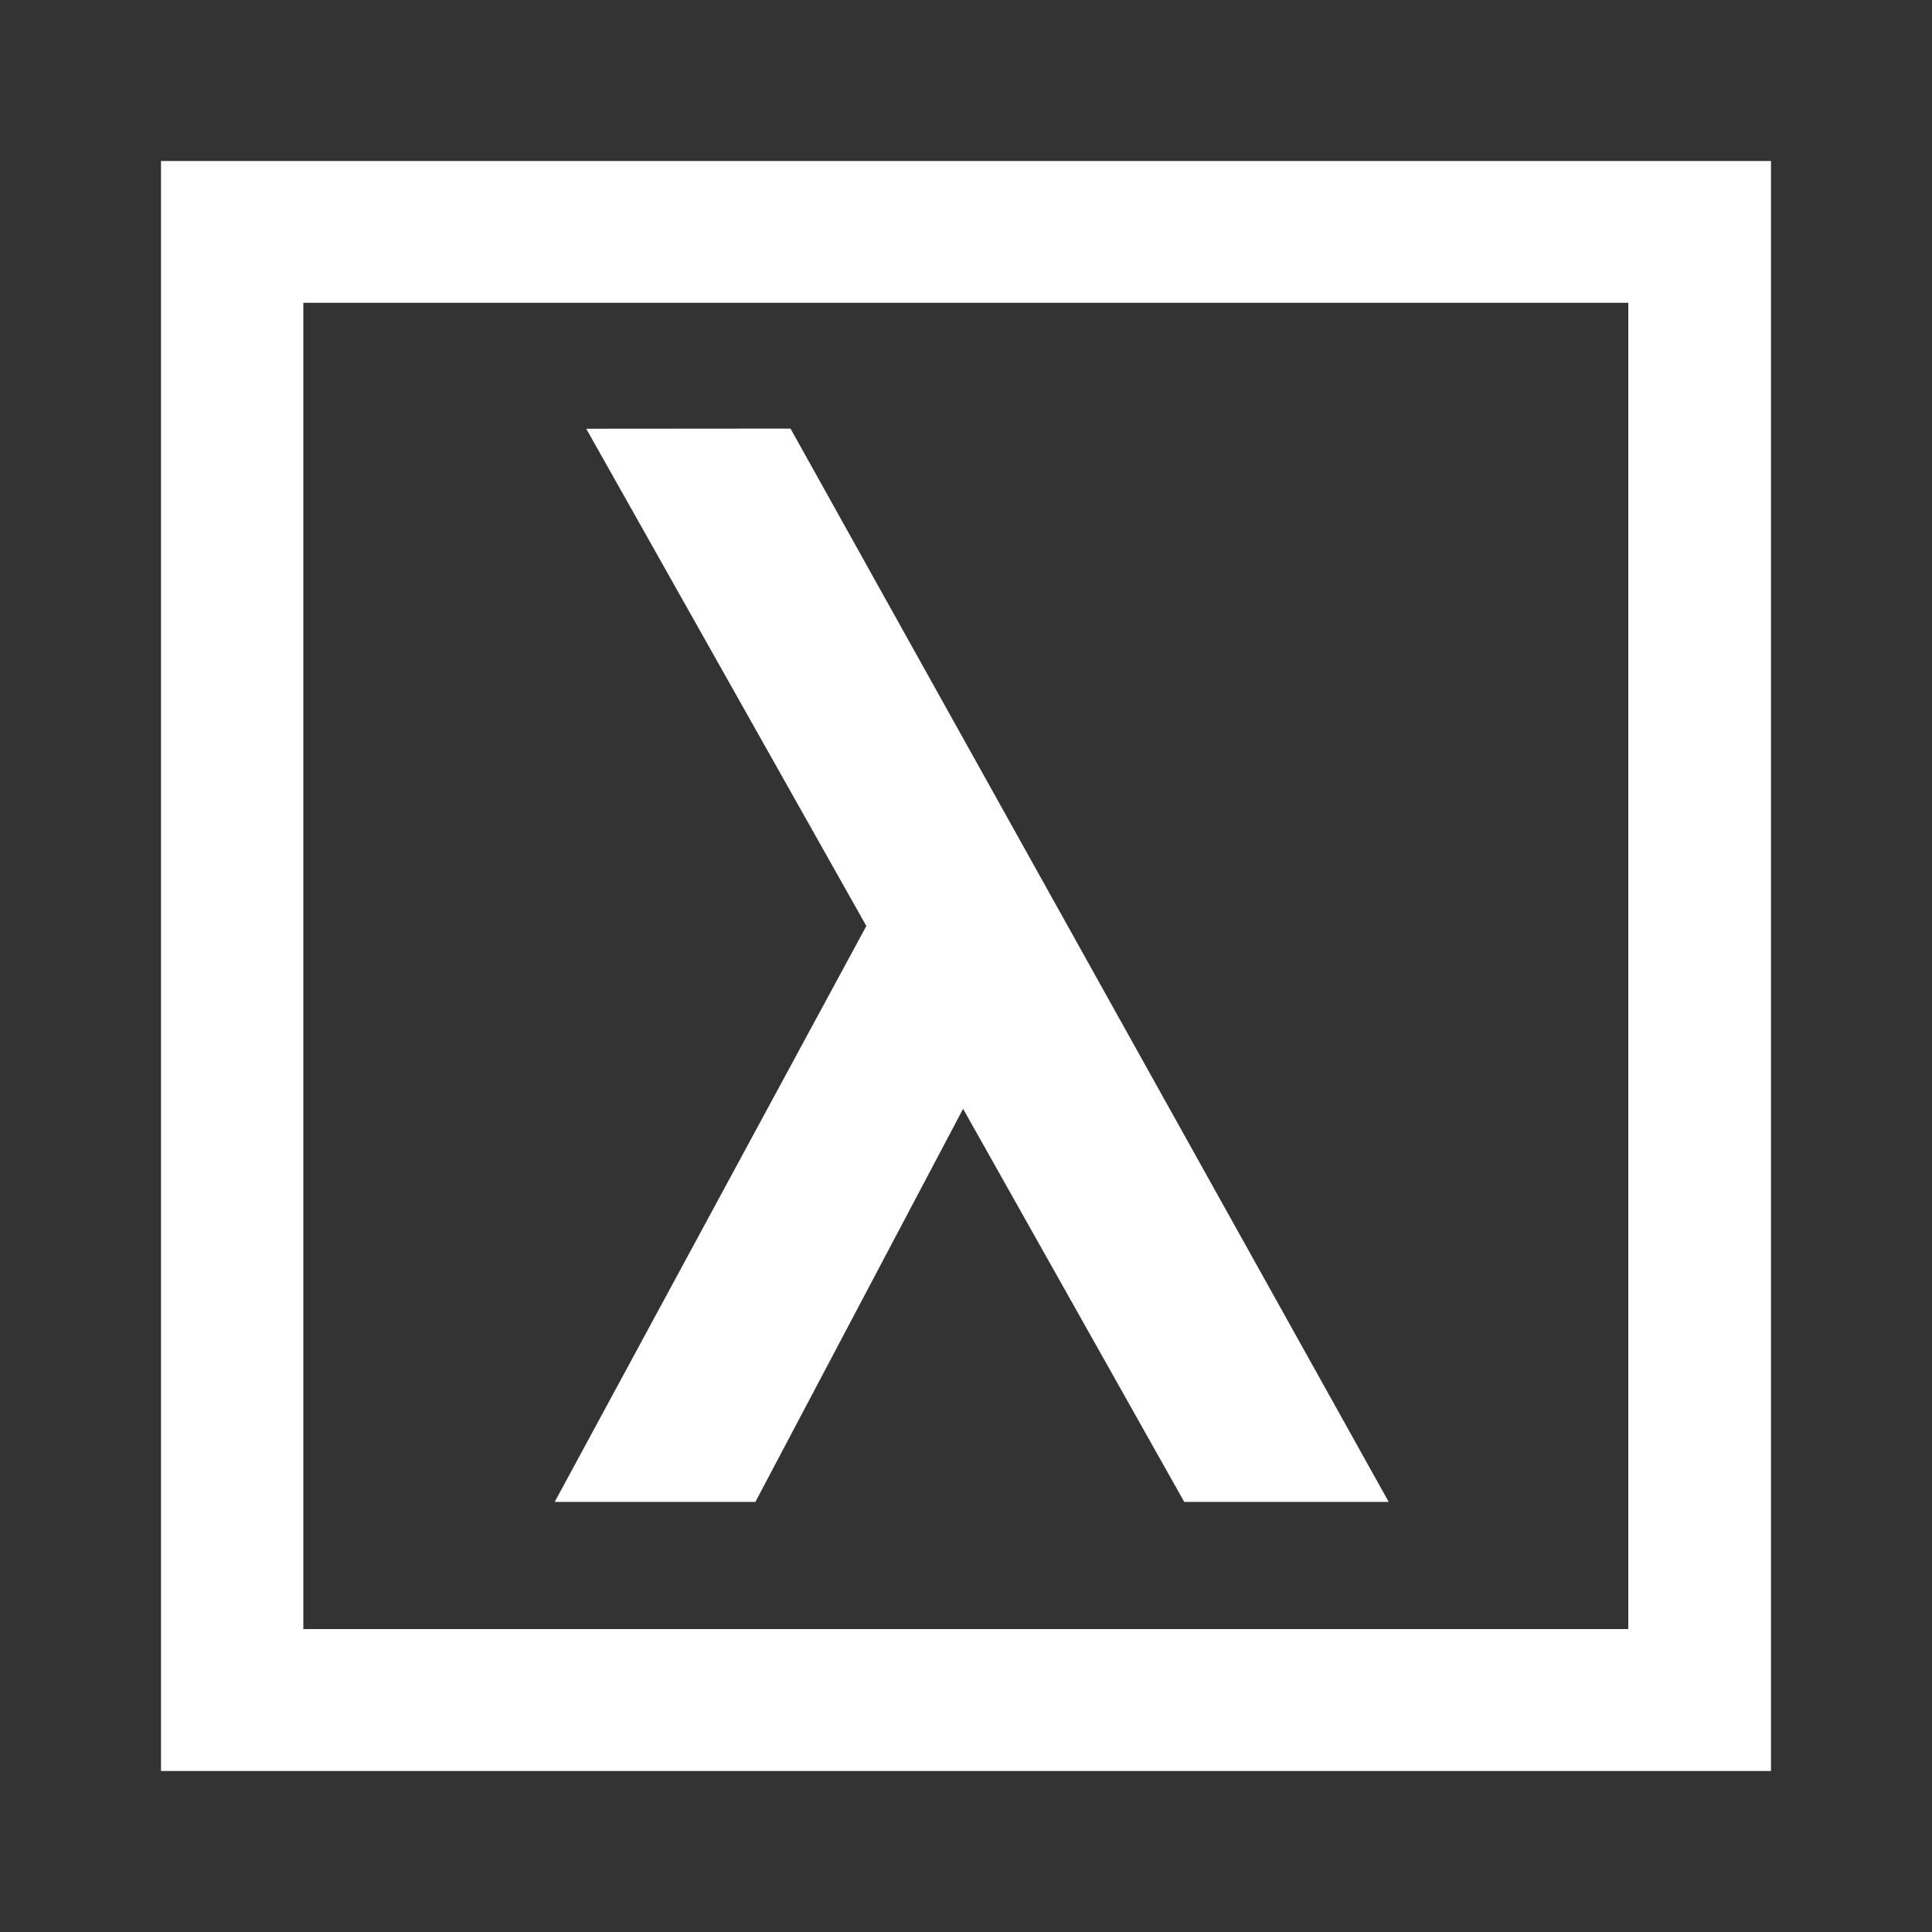 <svg fill="white" fill-rule="evenodd" height="1em" style="flex:none;line-height:1" viewBox="0 0 24 24" width="1em" xmlns="http://www.w3.org/2000/svg"><rect x="0" y="0" width="24" height="24" fill="#333333" stroke="none"/><title>Lambda</title><path d="M2 2h20v20H2V2zm1.768 18.237h16.459V3.761H3.768v16.476zm3.515-14.91l3.479 6.176-3.871 7.154h2.493l2.58-4.883 2.747 4.883h2.54L9.82 5.324l-2.538.002z"></path></svg>